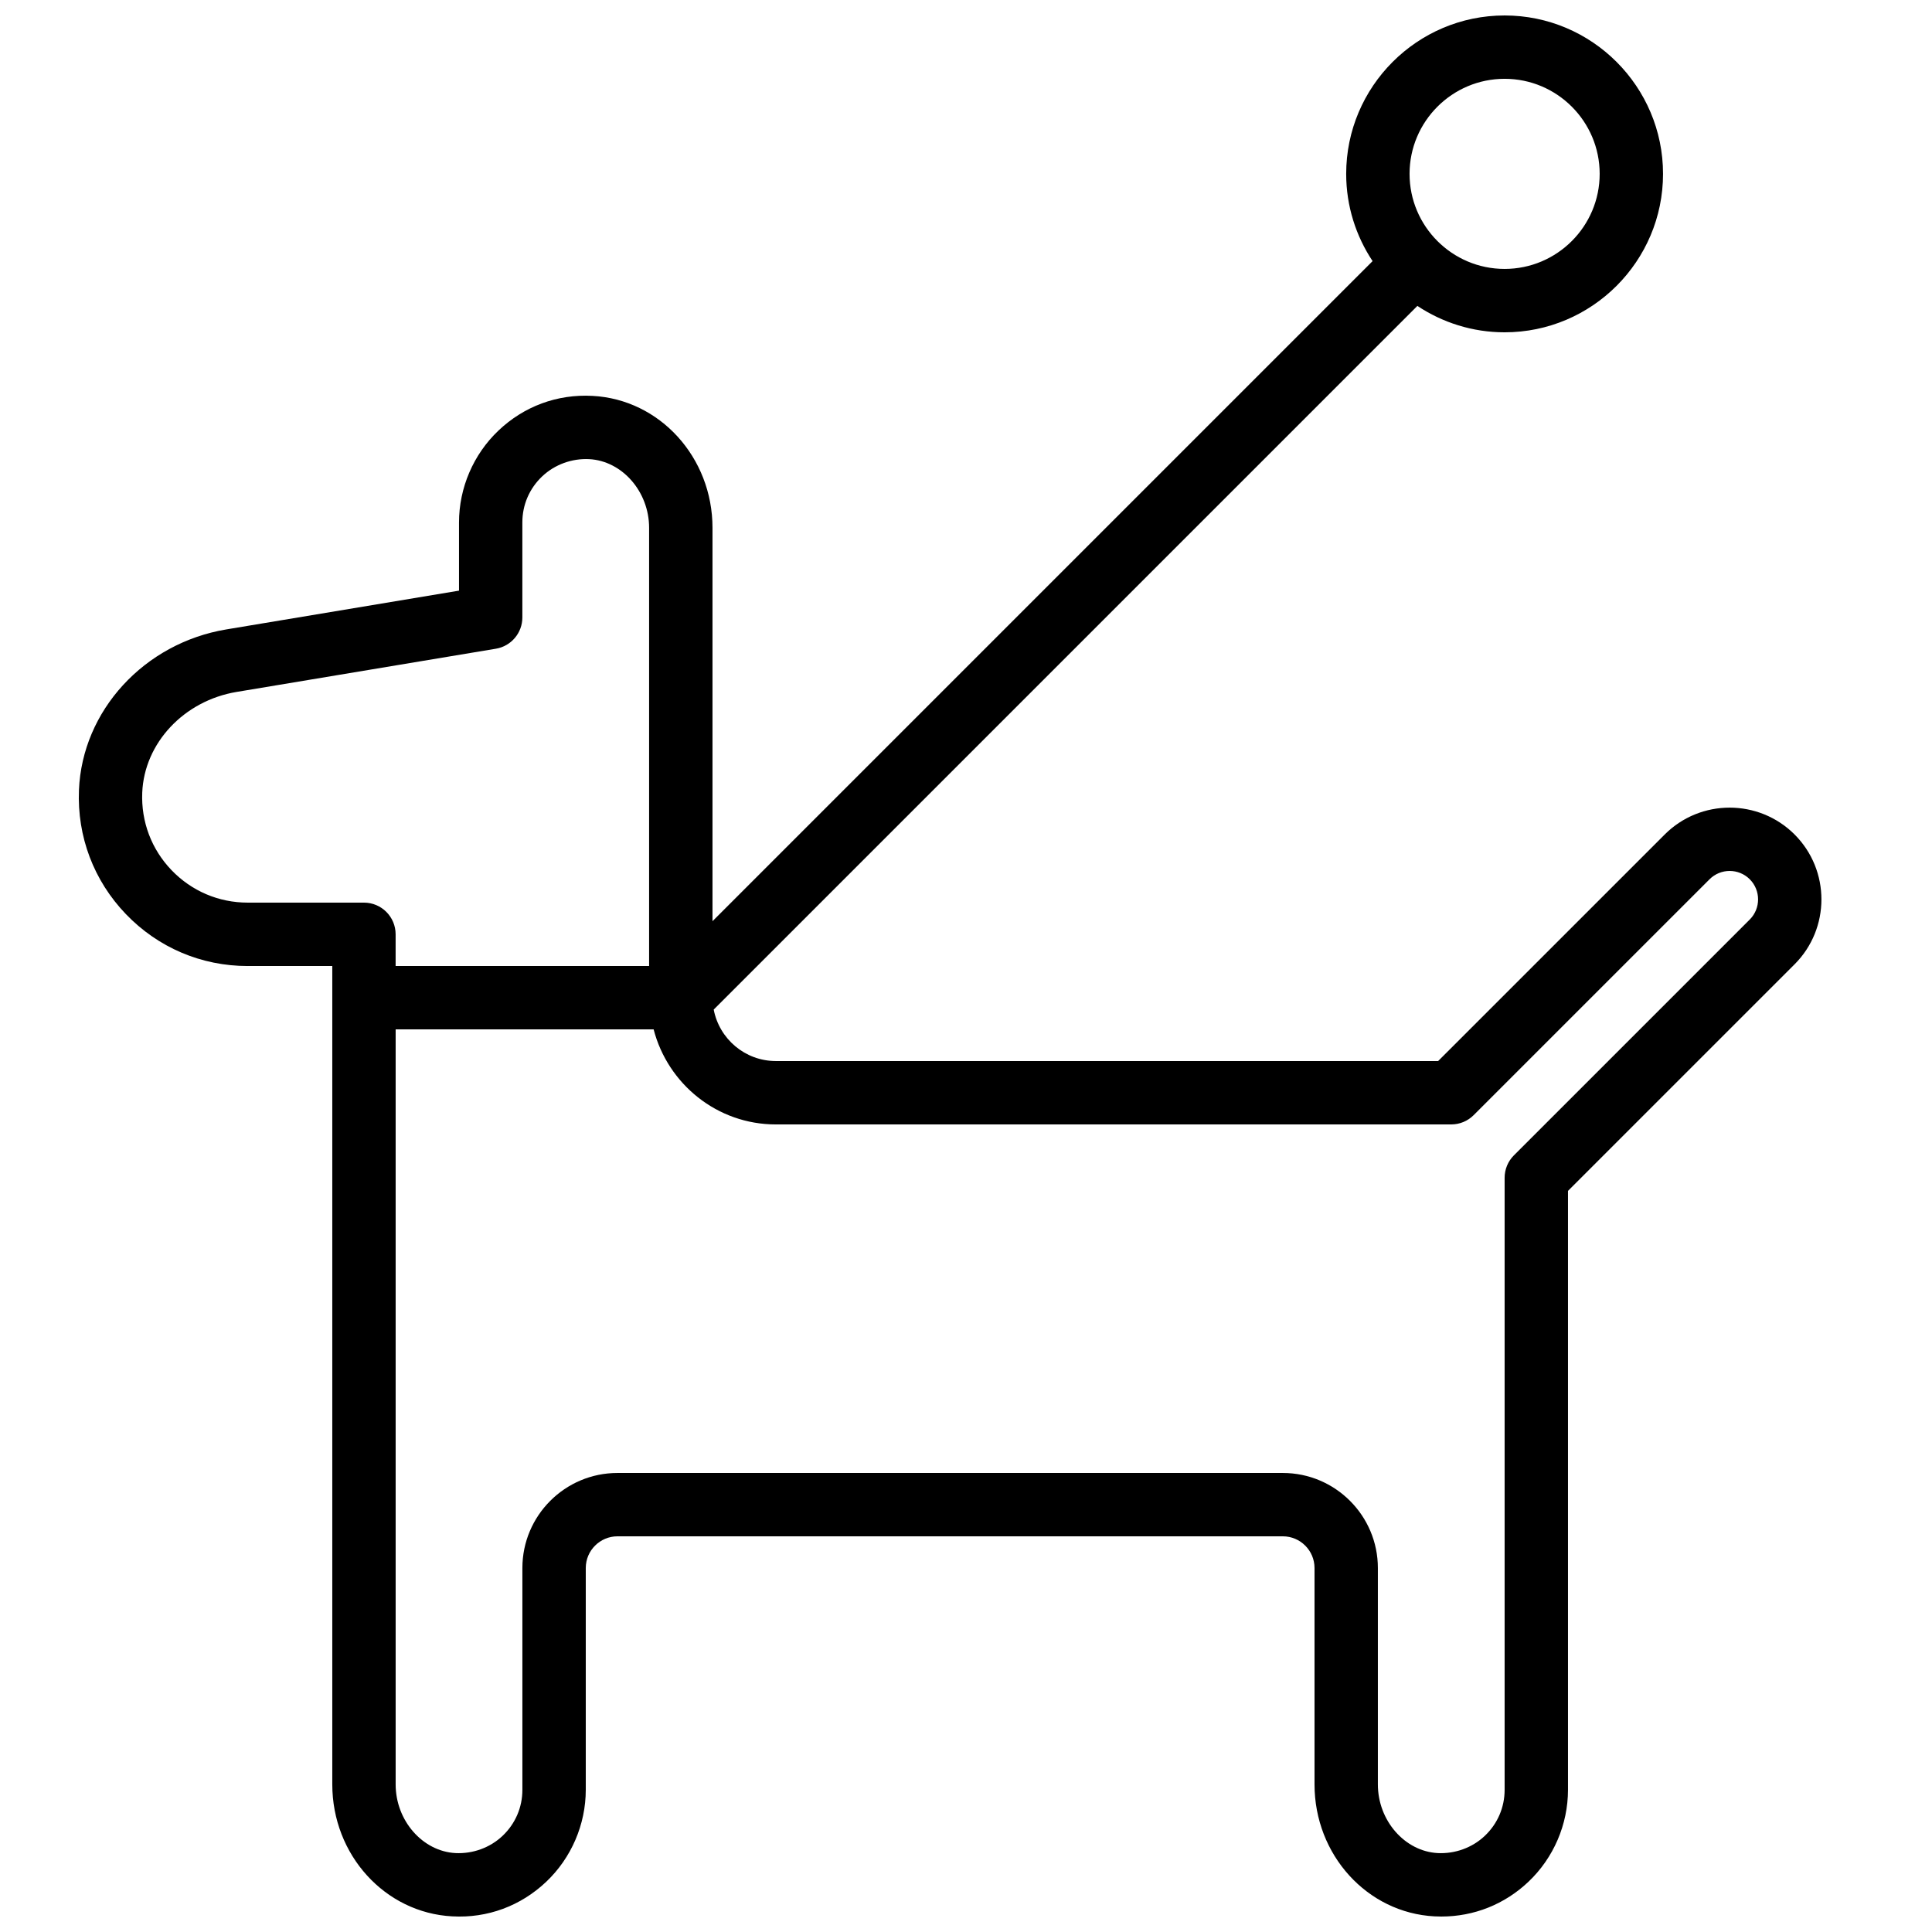 <?xml version="1.0" encoding="UTF-8"?>
<!-- Uploaded to: SVG Repo, www.svgrepo.com, Generator: SVG Repo Mixer Tools -->
<svg width="800px" height="800px" version="1.1" viewBox="144 144 512 512" xmlns="http://www.w3.org/2000/svg">
 <defs>
  <clipPath id="a">
   <path d="m164 148.09h463v503.81h-463z"/>
  </clipPath>
 </defs>
 <g clip-path="url(#a)">
  <path d="m209.65 400h22.41v216.89c0 18.672 13.965 34.031 31.793 34.965 9.363 0.523 18.164-2.773 24.91-9.172 6.656-6.316 10.473-15.195 10.473-24.367v-58.777c0-4.629 3.766-8.398 8.398-8.398h176.33c4.633 0 8.398 3.769 8.398 8.398v57.352c0 18.672 13.965 34.031 31.793 34.965 0.609 0.031 1.215 0.047 1.824 0.047 8.645 0 16.777-3.238 23.082-9.223 6.66-6.312 10.473-15.191 10.473-24.363v-158.72l60.047-60.043c9.488-9.488 9.488-24.926 0-34.41v-0.004c-9.496-9.48-24.93-9.477-34.406 0.004l-60.051 60.043h-175.51c-8.176 0-14.988-5.883-16.473-13.637l186.48-186.48c6.637 4.402 14.574 6.996 23.117 6.996 23.148 0 41.984-18.836 41.984-41.984s-18.836-41.984-41.984-41.984c-23.148 0-41.984 18.836-41.984 41.984 0 8.543 2.594 16.477 6.996 23.117l-174.93 174.93v-104.25c0-18.672-13.965-34.031-31.793-34.965-9.379-0.508-18.164 2.773-24.91 9.172-6.66 6.312-10.473 15.191-10.473 24.363v18.078l-61.68 10.277c-21.762 3.633-38.188 21.539-39.039 42.578-0.5 12.316 3.91 23.984 12.43 32.859s19.992 13.766 32.293 13.766zm139.96 41.984h178.99c2.231 0 4.363-0.887 5.938-2.461l62.508-62.504c2.938-2.945 7.723-2.941 10.66-0.004 2.938 2.941 2.938 7.723 0 10.664l-62.508 62.504c-1.574 1.574-2.457 3.711-2.457 5.938v162.2c0 4.652-1.863 8.98-5.238 12.184-3.379 3.207-7.938 4.797-12.465 4.582-8.762-0.457-15.887-8.621-15.887-18.191v-57.352c0-13.891-11.301-25.191-25.191-25.191h-176.33c-13.891 0-25.191 11.301-25.191 25.191v58.777c0 4.652-1.863 8.98-5.238 12.184-3.379 3.207-7.945 4.797-12.465 4.582-8.758-0.457-15.883-8.621-15.883-18.191v-200.1h68.367c3.754 14.445 16.789 25.191 32.395 25.191zm193.13-277.1c13.891 0 25.191 11.301 25.191 25.191s-11.301 25.191-25.191 25.191-25.191-11.301-25.191-25.191 11.301-25.191 25.191-25.191zm-336.02 162.48 68.691-11.445c4.051-0.676 7.019-4.18 7.019-8.285v-25.191c0-4.652 1.863-8.98 5.238-12.184 3.379-3.207 7.969-4.805 12.465-4.582 8.762 0.457 15.887 8.621 15.887 18.195v116.13h-67.176v-8.398c0-4.637-3.754-8.398-8.398-8.398h-30.805c-7.684 0-14.852-3.055-20.18-8.602-5.32-5.543-8.078-12.836-7.766-20.547 0.531-13.133 11.059-24.363 25.023-26.691z"/>
 </g>
</svg>